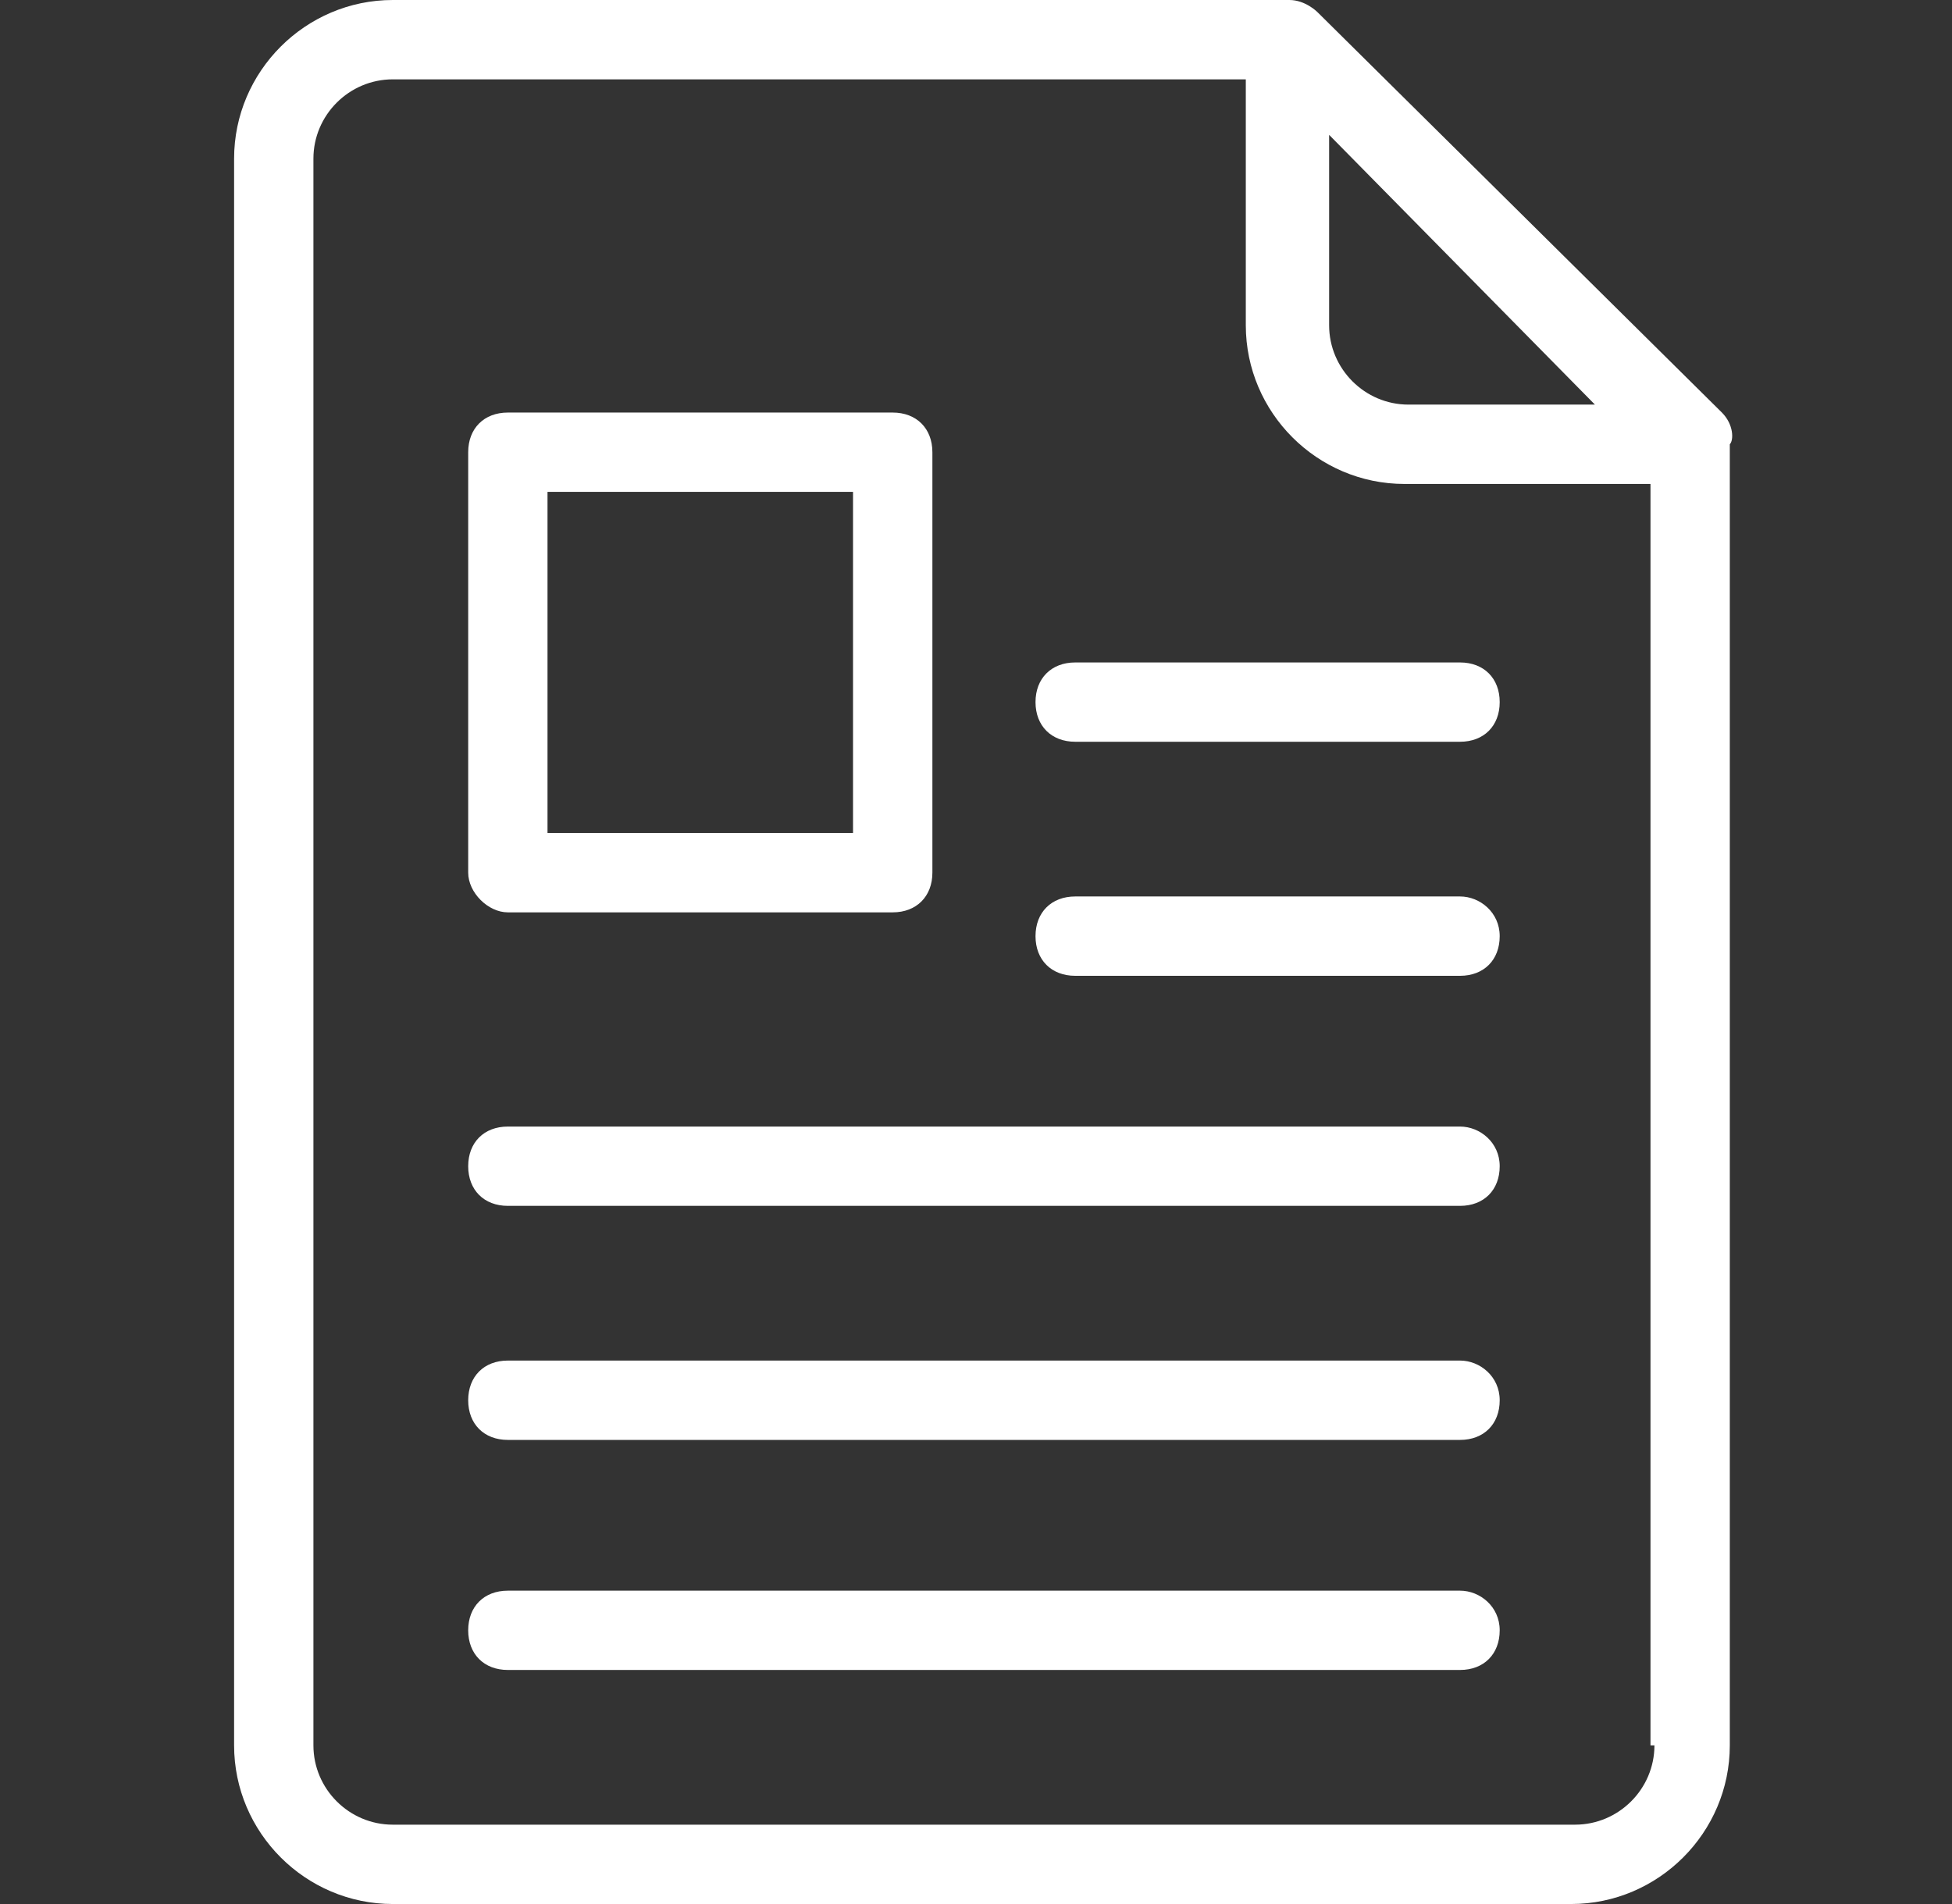 <svg width="41" height="40" viewBox="0 0 41 40" fill="none" xmlns="http://www.w3.org/2000/svg">
<rect x="0" y="0" width="41" height="40" fill="#333333" stroke="none"/>
<path d="M36.167 8.667L27.667 0.25C27.667 0.25 27.417 0 27.083 0H8.25C6.417 0 4.917 1.5 4.917 3.333V36.667C4.917 38.5 6.417 40 8.25 40H33C34.833 40 36.333 38.5 36.333 36.667V9.333C36.417 9.25 36.417 8.917 36.167 8.667ZM33.5 8.5H29.583C28.667 8.5 27.917 7.75 27.917 6.833V2.833L33.5 8.5ZM34.75 36.667C34.75 37.583 34 38.333 33.083 38.333H8.25C7.333 38.333 6.583 37.583 6.583 36.667V3.333C6.583 2.417 7.333 1.667 8.25 1.667H26.167V6.833C26.167 8.667 27.667 10.167 29.5 10.167H34.667V36.667H34.75Z" fill="white"/>
<path d="M10.667 19.167H18.75C19.25 19.167 19.584 18.833 19.584 18.333V9.5C19.584 9 19.25 8.667 18.75 8.667H10.667C10.167 8.667 9.834 9 9.834 9.5V18.333C9.834 18.75 10.25 19.167 10.667 19.167ZM11.5 10.333H17.917V17.5H11.5V10.333ZM21.75 14.75C21.75 15.25 22.084 15.583 22.584 15.583H30.667C31.167 15.583 31.5 15.25 31.5 14.75C31.5 14.25 31.167 13.917 30.667 13.917H22.584C22.084 13.917 21.75 14.25 21.75 14.75ZM30.667 18.833H22.584C22.084 18.833 21.75 19.167 21.75 19.667C21.75 20.167 22.084 20.5 22.584 20.5H30.667C31.167 20.5 31.5 20.167 31.5 19.667C31.5 19.167 31.084 18.833 30.667 18.833ZM30.667 23.667H10.667C10.167 23.667 9.834 24 9.834 24.5C9.834 25 10.167 25.333 10.667 25.333H30.667C31.167 25.333 31.5 25 31.5 24.5C31.5 24 31.084 23.667 30.667 23.667ZM30.667 28.583H10.667C10.167 28.583 9.834 28.917 9.834 29.417C9.834 29.917 10.167 30.25 10.667 30.25H30.667C31.167 30.25 31.5 29.917 31.5 29.417C31.5 28.917 31.084 28.583 30.667 28.583ZM30.667 33.417H10.667C10.167 33.417 9.834 33.75 9.834 34.25C9.834 34.75 10.167 35.083 10.667 35.083H30.667C31.167 35.083 31.5 34.75 31.5 34.25C31.5 33.75 31.084 33.417 30.667 33.417Z" fill="white"/>
</svg>
